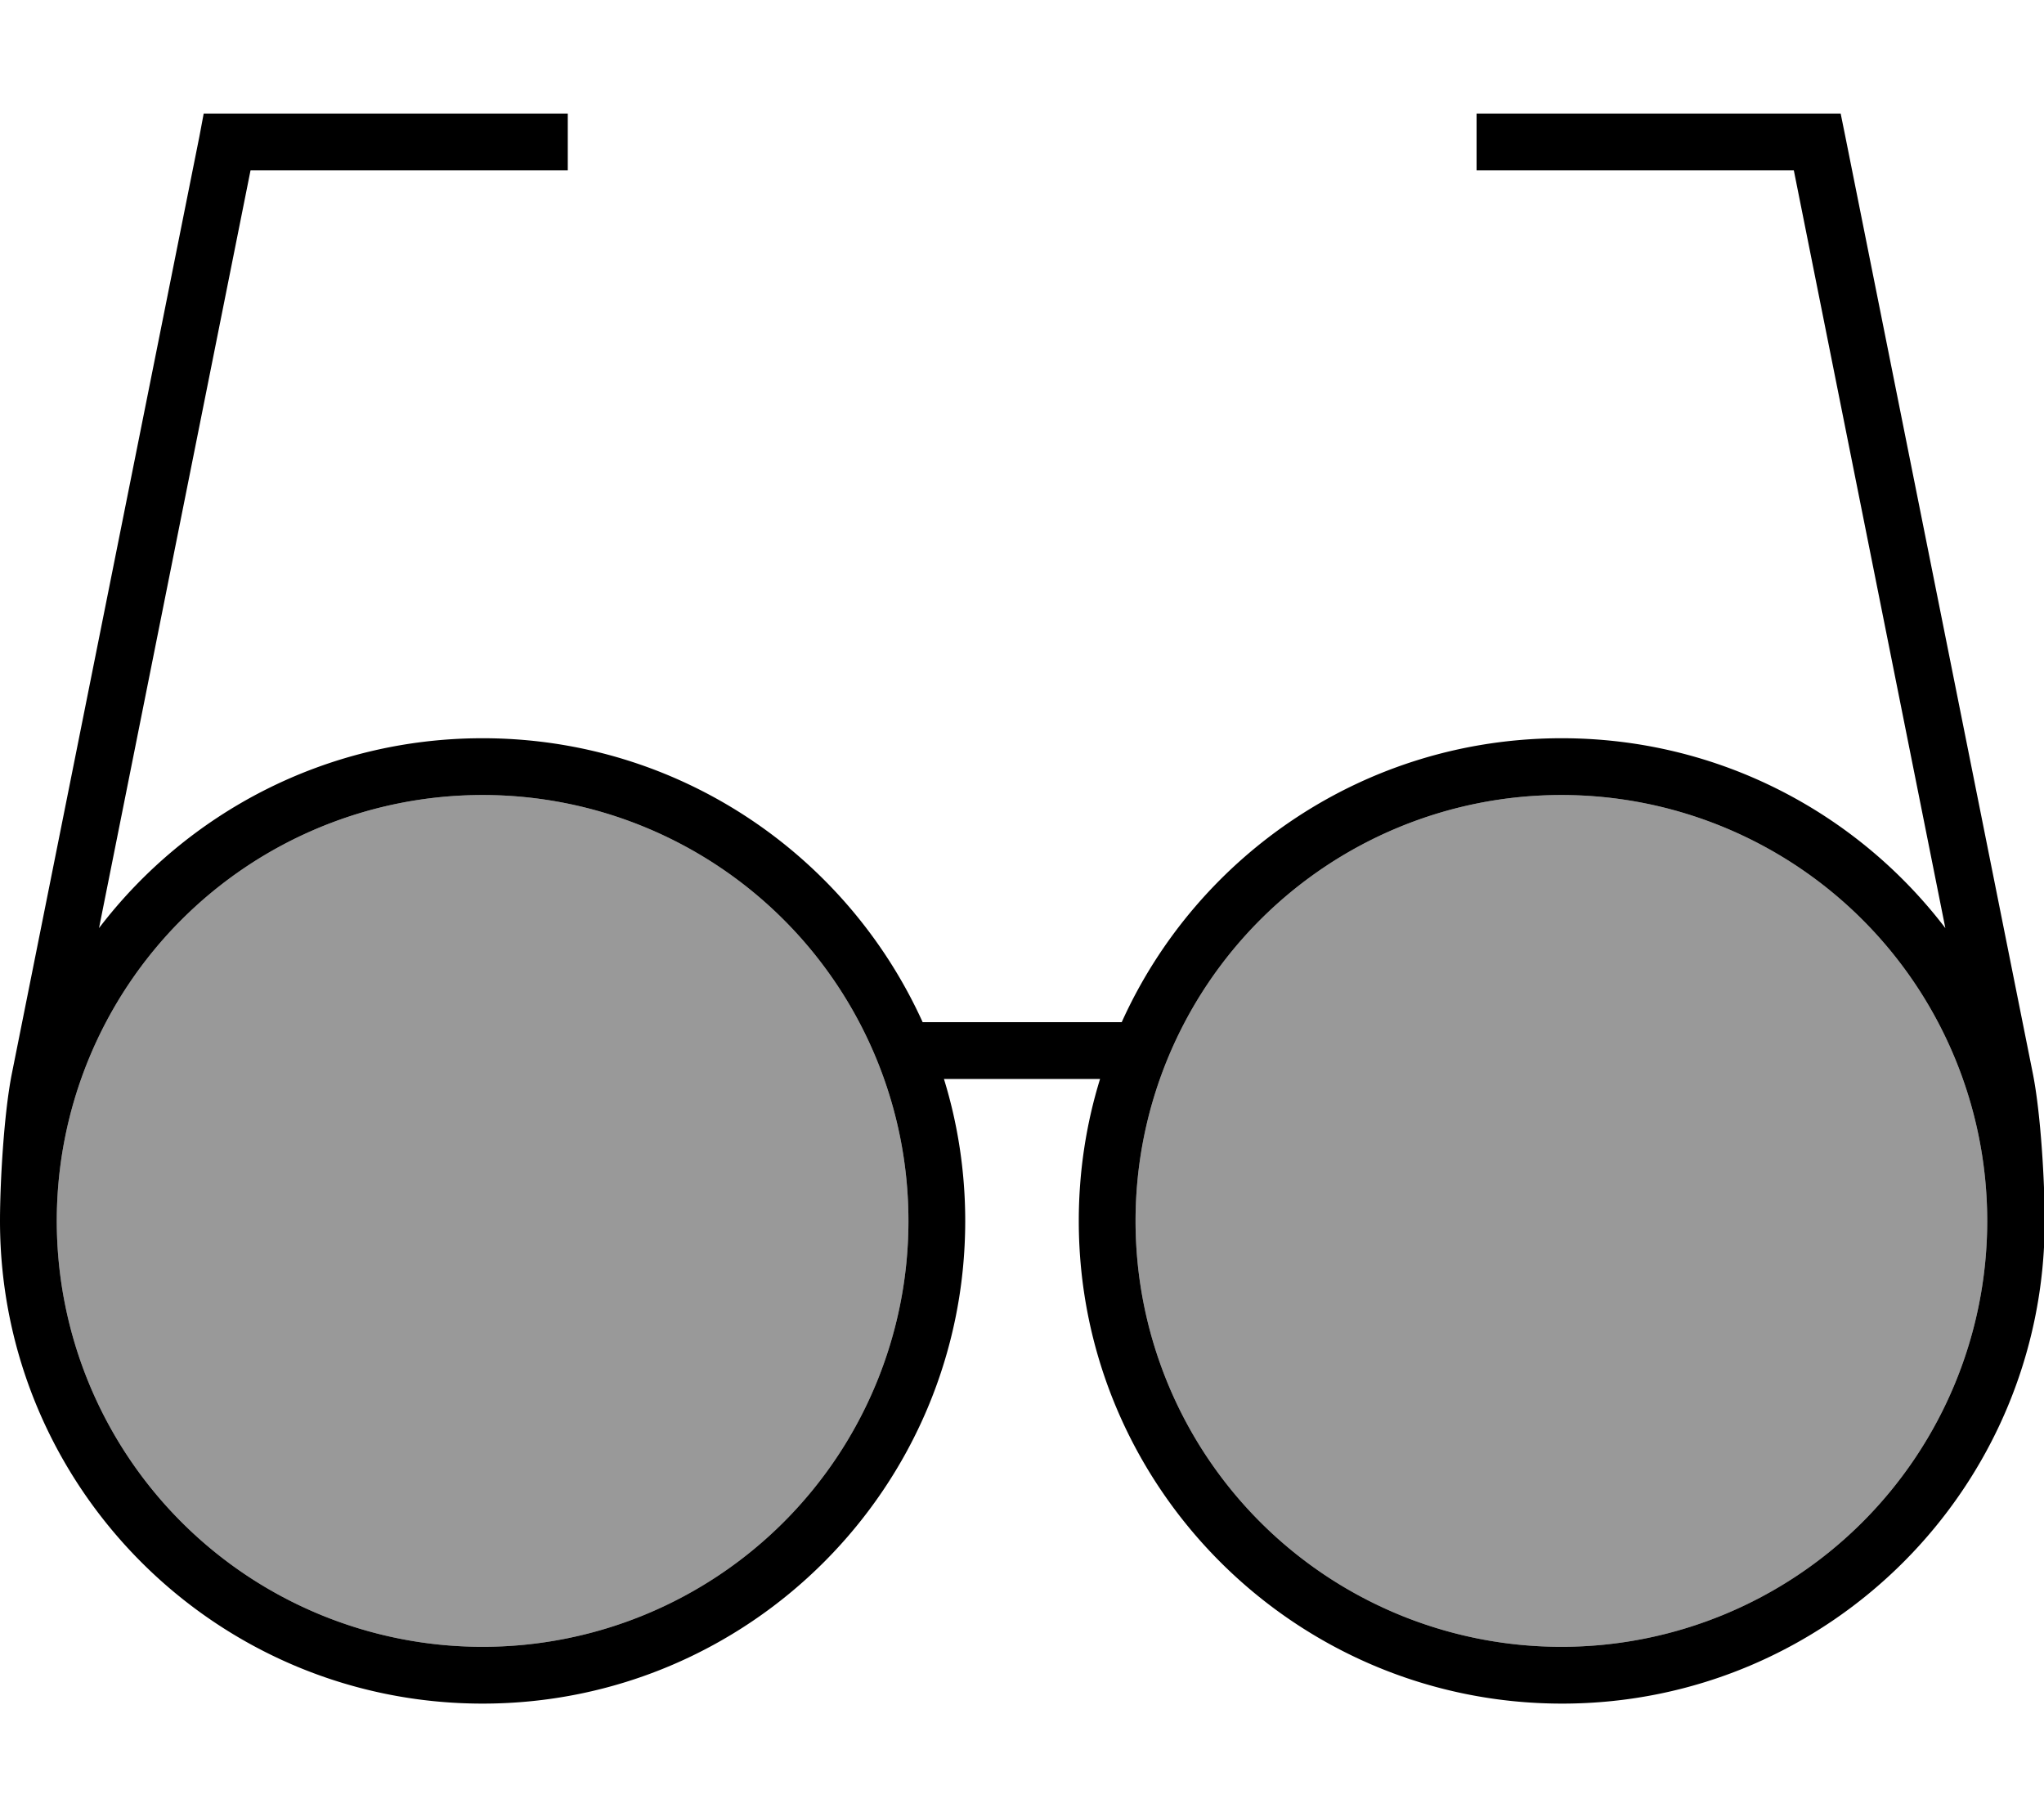 <svg xmlns="http://www.w3.org/2000/svg" viewBox="0 0 576 512"><!--! Font Awesome Pro 7.0.0 by @fontawesome - https://fontawesome.com License - https://fontawesome.com/license (Commercial License) Copyright 2025 Fonticons, Inc. --><path style="fill:currentColor;opacity:.4" d="M256 344a120 120 0 1 1 -240 0 120 120 0 1 1 240 0zm304 0a120 120 0 1 1 -240 0 120 120 0 1 1 240 0z"/><path style="fill:currentColor;opacity:1" d="M57.4 32l102.6 0 0 16-89.4 0-42.7 213.5c24.8-32.5 64-53.5 108.1-53.5 55.1 0 102.6 32.8 124 80l56.1 0c21.3-47.2 68.8-80 124-80 44.1 0 83.3 21 108.1 53.5l-42.7-213.5-89.4 0 0-16 102.6 0 1.3 6.4 52.9 264.3c2.2 11.2 3.3 30.4 3.3 41.3 0 75.1-60.9 136-136 136S304 419.1 304 344c0-13.9 2.1-27.4 6-40l-44 0c3.9 12.6 6 26.1 6 40 0 75.1-60.9 136-136 136S0 419.1 0 344c0-10.8 1.1-30.1 3.3-41.3L56.2 38.4 57.4 32zM16 344a120 120 0 1 0 240 0 120 120 0 1 0 -240 0zM440 464a120 120 0 1 0 0-240 120 120 0 1 0 0 240z"/></svg>